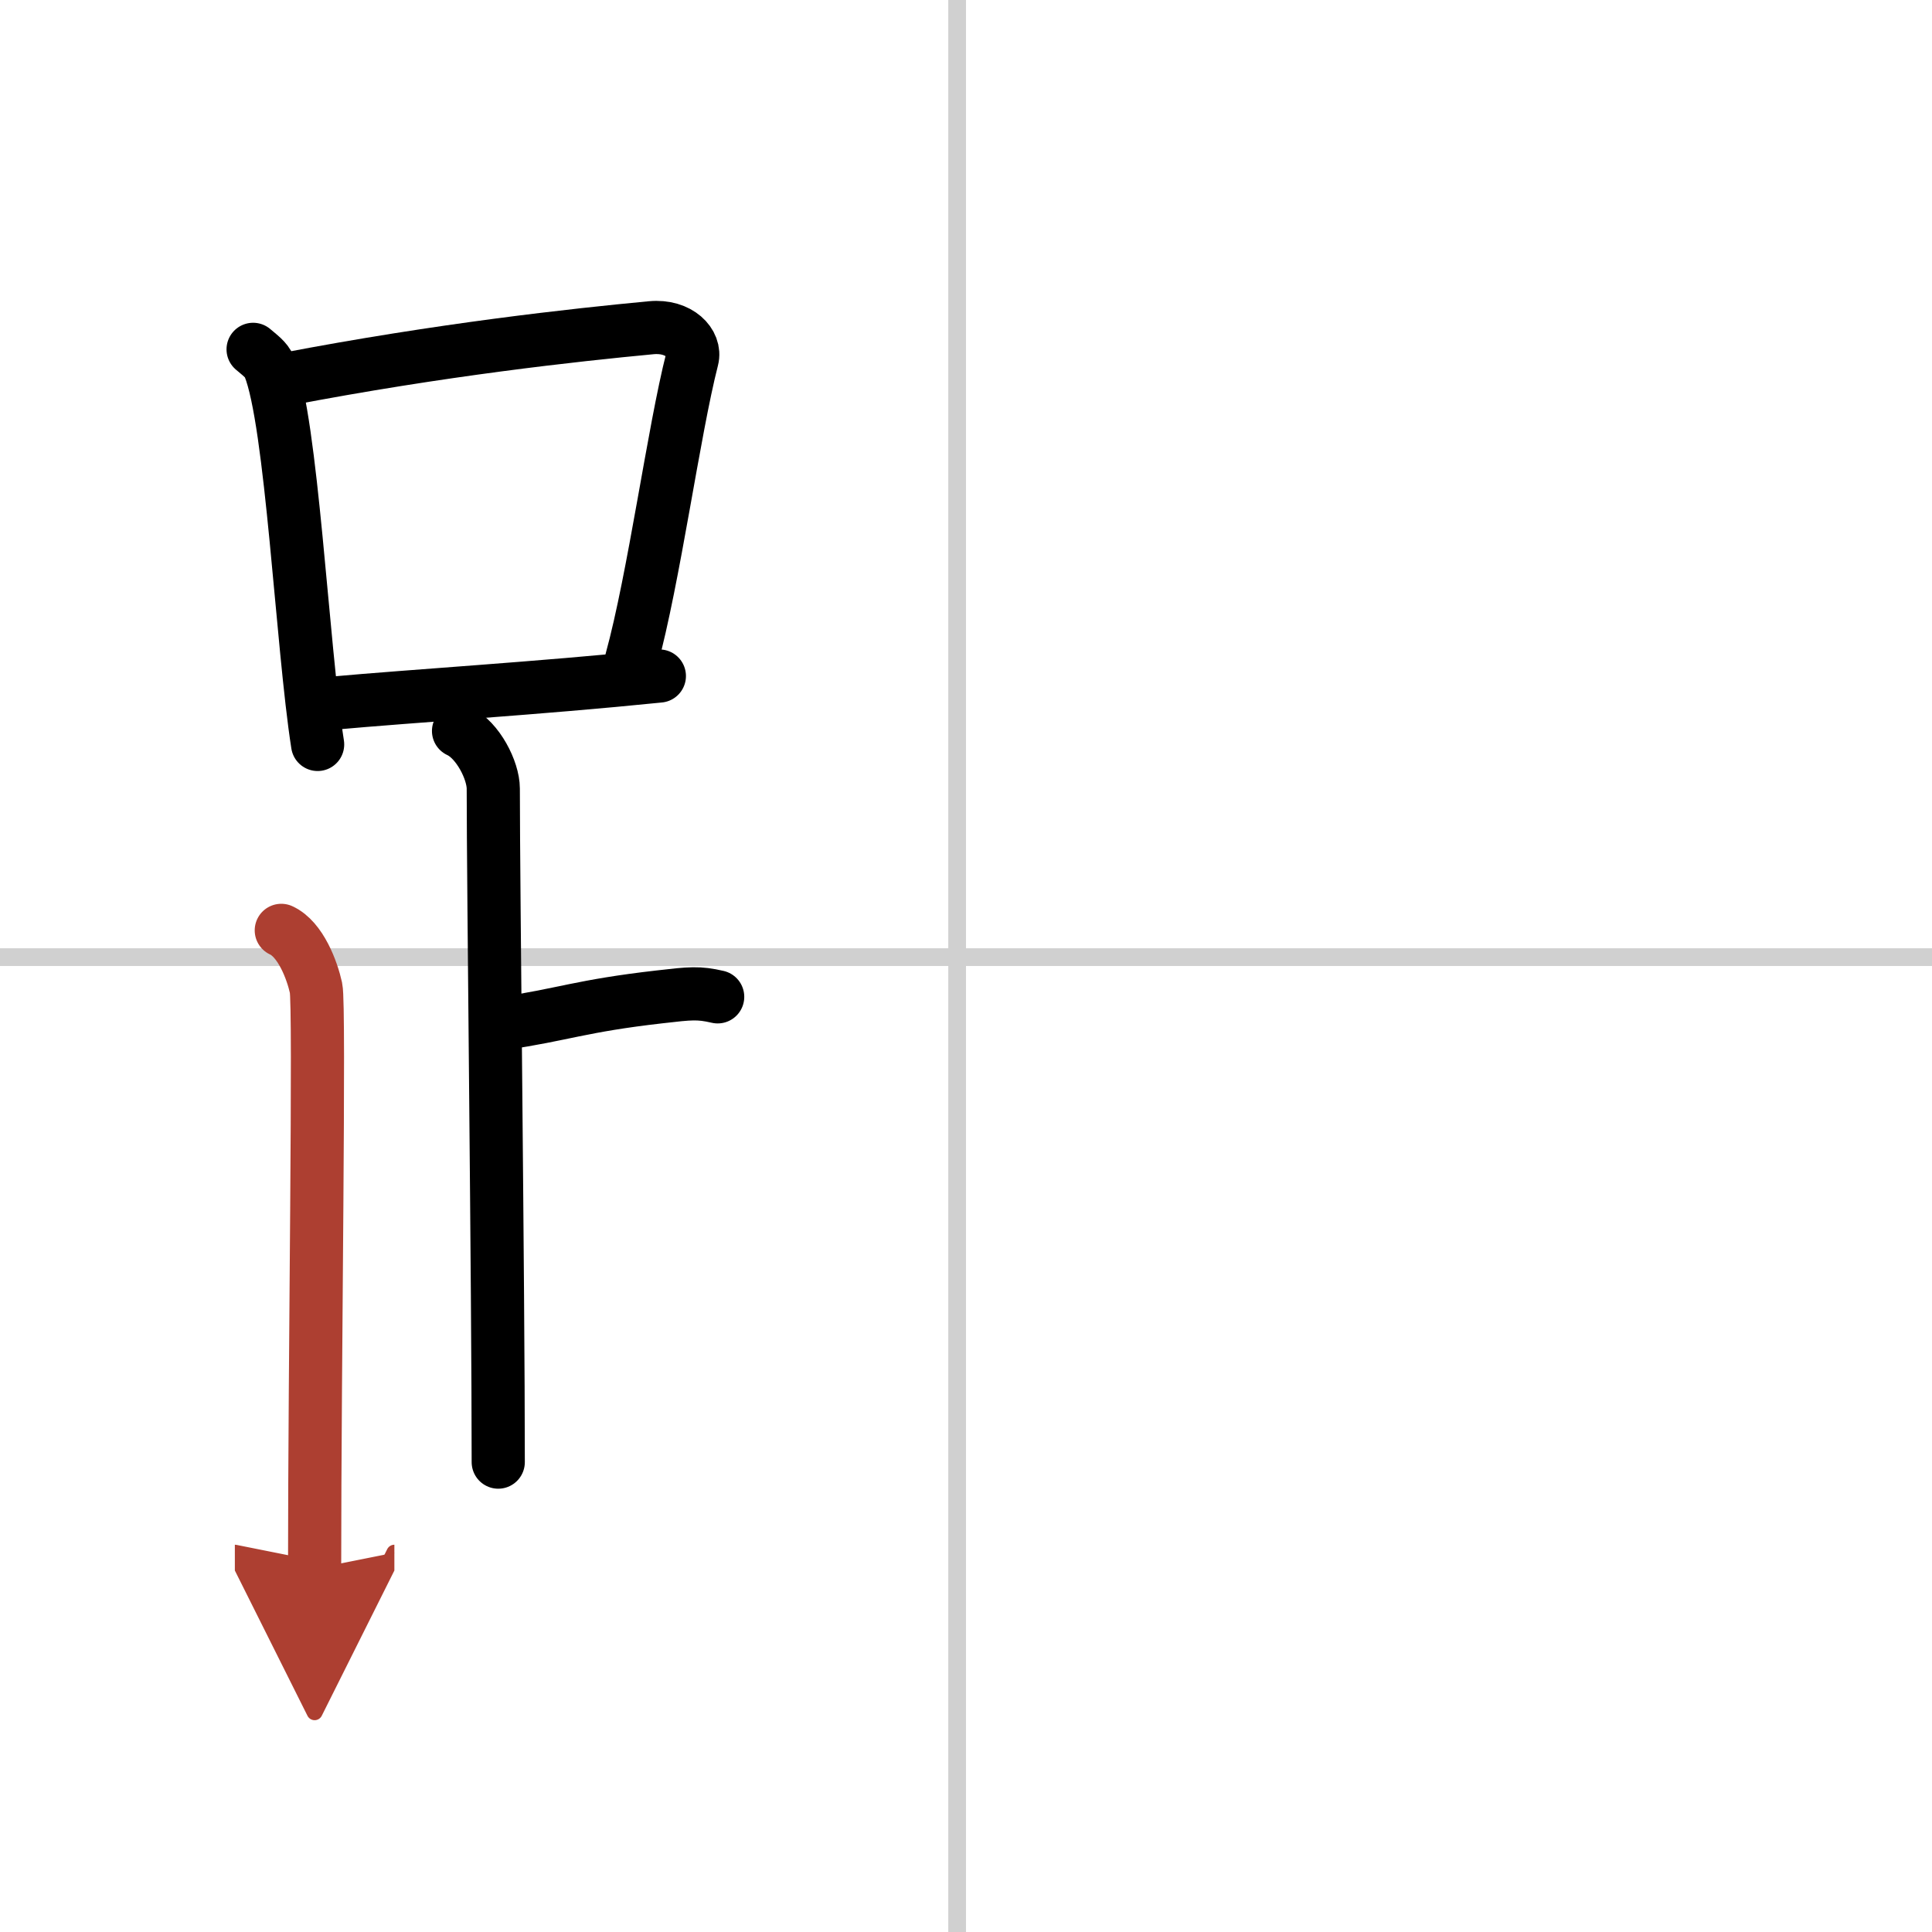 <svg width="400" height="400" viewBox="0 0 109 109" xmlns="http://www.w3.org/2000/svg"><defs><marker id="a" markerWidth="4" orient="auto" refX="1" refY="5" viewBox="0 0 10 10"><polyline points="0 0 10 5 0 10 1 5" fill="#ad3f31" stroke="#ad3f31"/></marker></defs><g fill="none" stroke="#000" stroke-linecap="round" stroke-linejoin="round" stroke-width="3"><rect width="100%" height="100%" fill="#fff" stroke="#fff"/><line x1="54" x2="54" y2="109" stroke="#d0d0d0" stroke-width="1"/><line x2="109" y1="54" y2="54" stroke="#d0d0d0" stroke-width="1"/><path d="m14.28 19.71c0.37 0.32 0.75 0.58 0.91 0.97 1.28 3.13 1.85 15.7 2.73 21.32"/><path d="m16.11 21.4c8.76-1.68 16.29-2.5 20.63-2.91 1.58-0.15 2.54 0.89 2.31 1.77-1.04 4.06-2.15 12.35-3.43 17"/><path d="m18.56 39.69c5.09-0.46 11.65-0.84 18.64-1.55"/><path d="m25.87 41.24c1.09 0.5 1.96 2.23 1.96 3.25 0 5.51 0.28 28.01 0.28 38"/><path d="m28.38 57.74c3.37-0.49 4.37-0.99 8.85-1.5 1.73-0.2 2.18-0.25 3.26 0"/><path d="m15.87 52.49c1.09 0.5 1.74 2.25 1.96 3.25s-0.08 21.01-0.08 32.76" marker-end="url(#a)" stroke="#ad3f31"/></g></svg>
